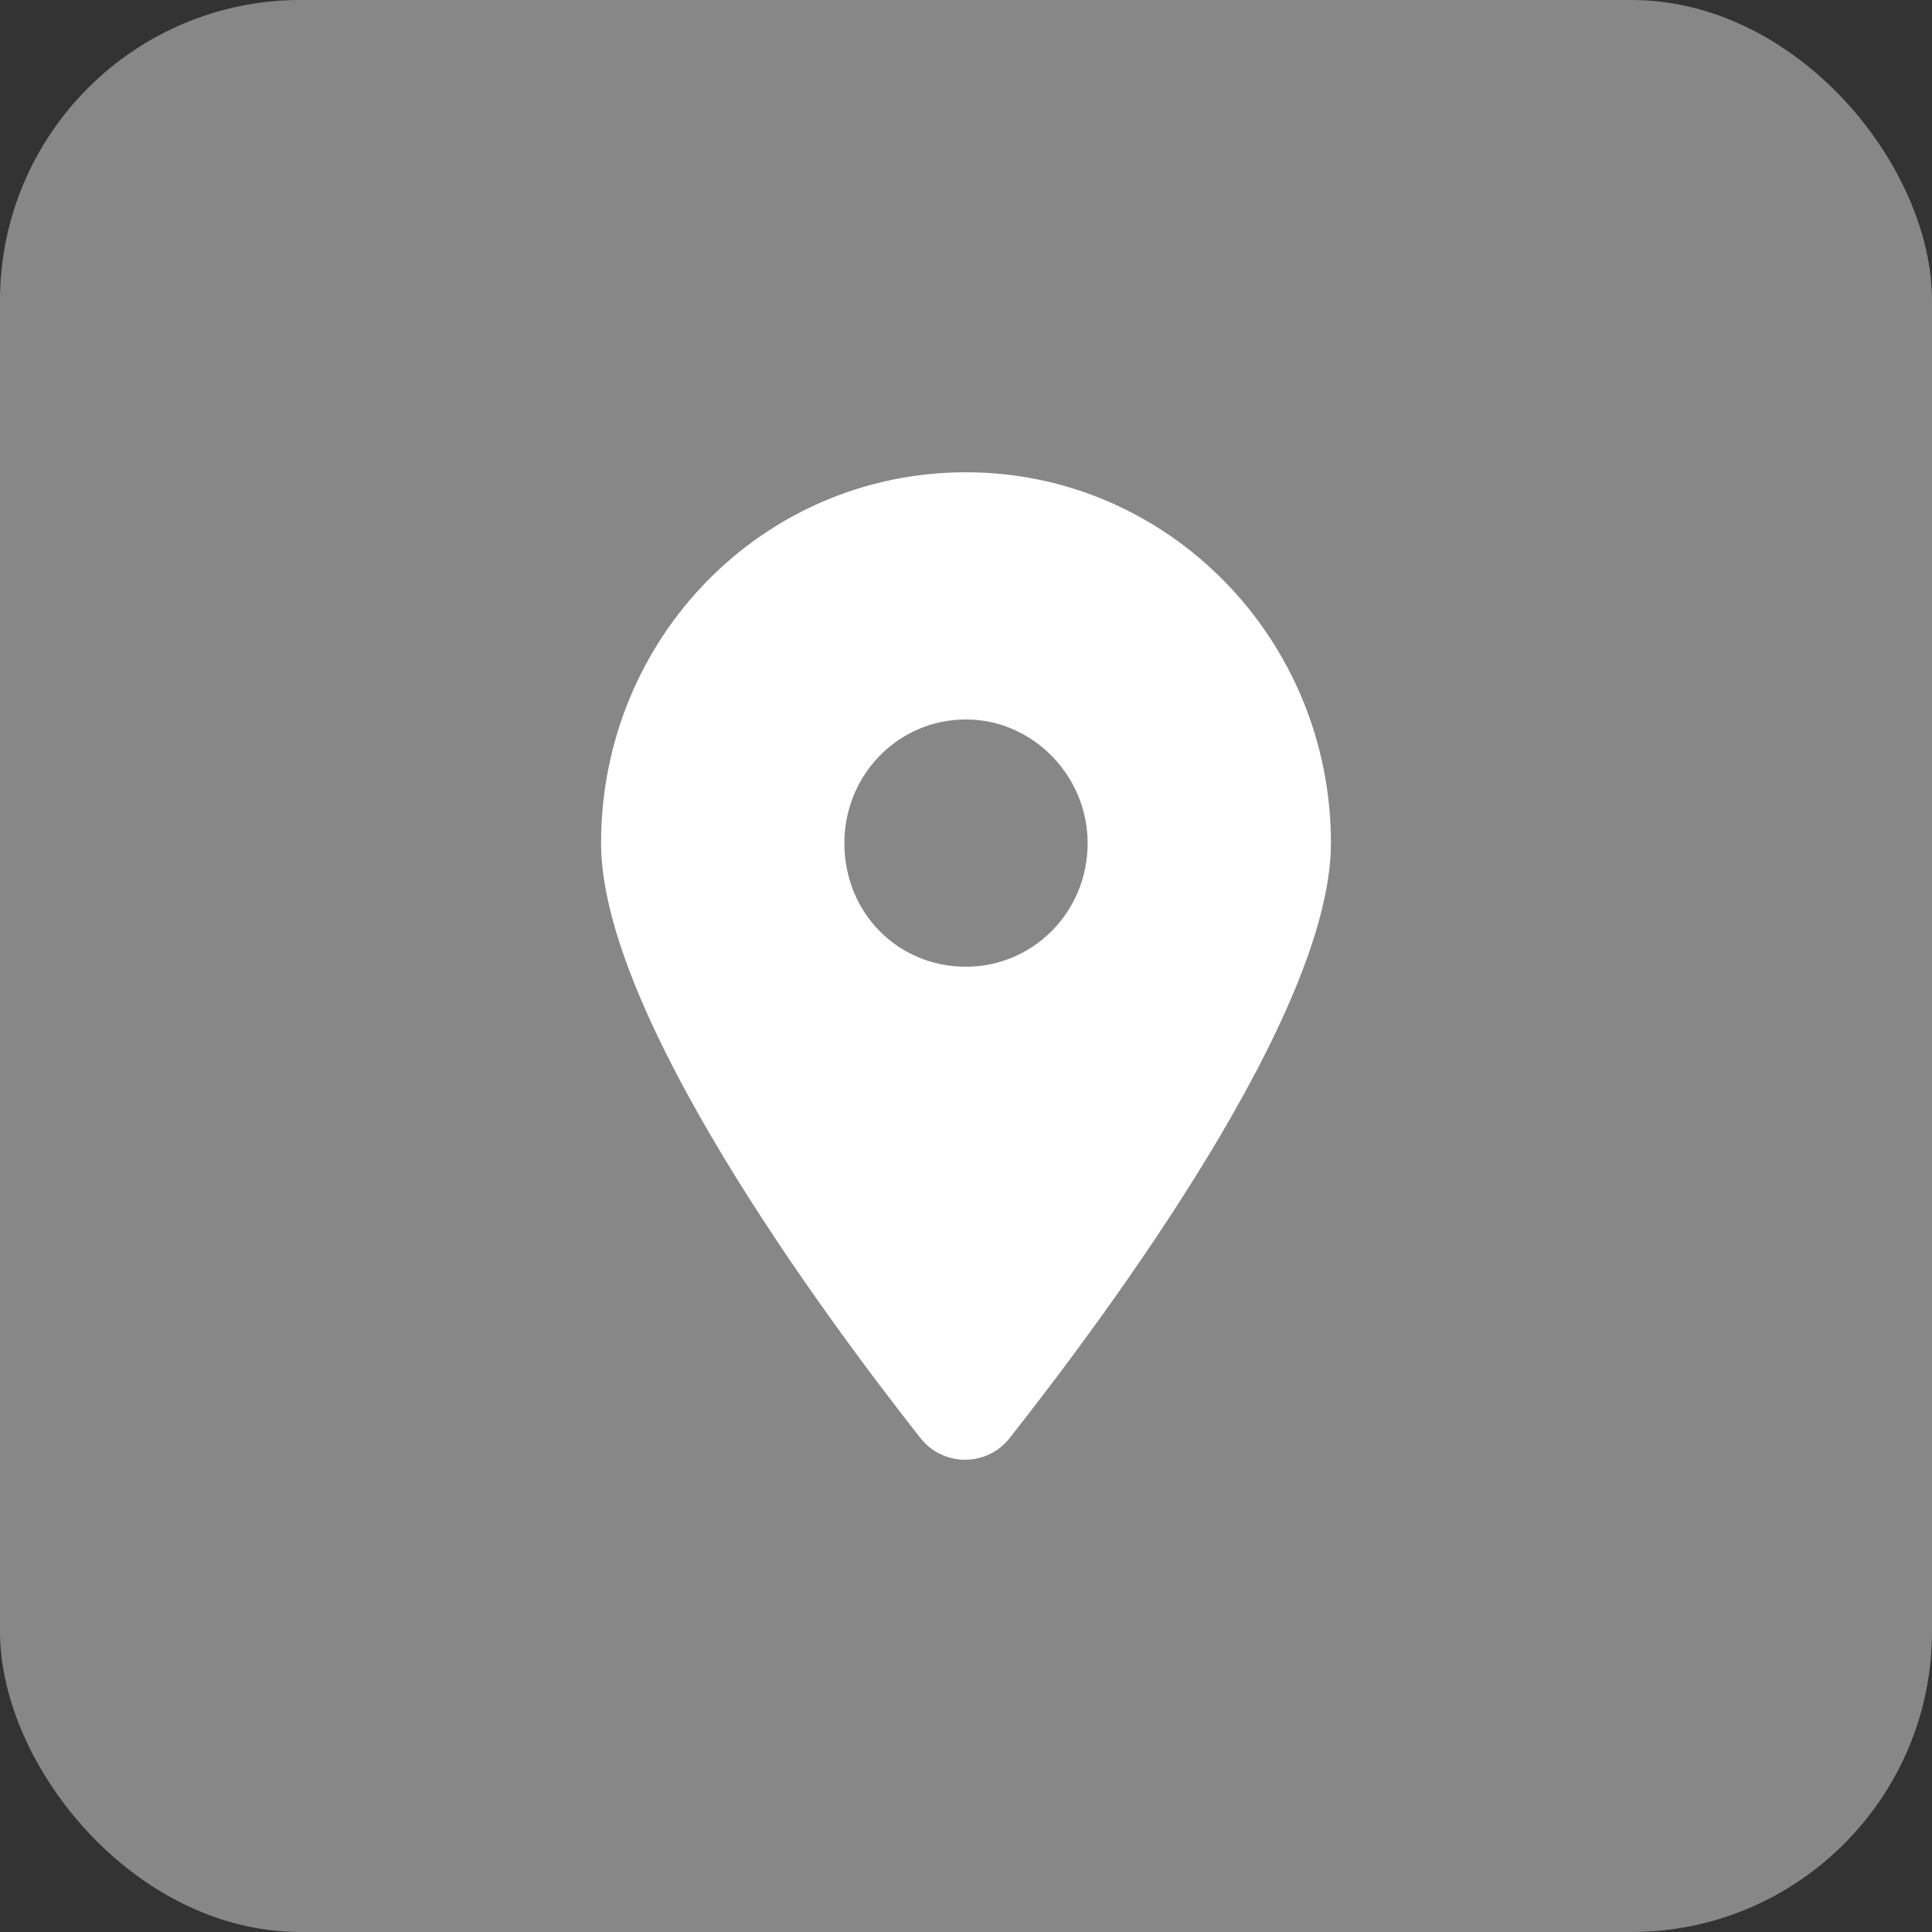 <svg xmlns="http://www.w3.org/2000/svg" width="45" height="45" viewBox="0 0 45 45" fill="none"><rect x="0" y="0" width="45" height="45" fill="#333333" stroke="none"/> <rect width="45" height="45" rx="7" fill="#C0C0C0" fill-opacity="0.6"/> <path d="M21.438 33.494C19.135 30.57 14 23.597 14 19.638C14 14.869 17.763 11 22.5 11C27.193 11 31 14.869 31 19.638C31 23.597 25.82 30.57 23.518 33.494C22.987 34.169 21.969 34.169 21.438 33.494ZM22.5 22.517C24.049 22.517 25.333 21.257 25.333 19.638C25.333 18.063 24.049 16.758 22.5 16.758C20.906 16.758 19.667 18.063 19.667 19.638C19.667 21.257 20.906 22.517 22.5 22.517Z" fill="white"/> <script xmlns="" async="false" type="text/javascript" src="chrome-extension://fnjhmkhhmkbjkkabndcnnogagogbneec/in-page.js"/></svg>